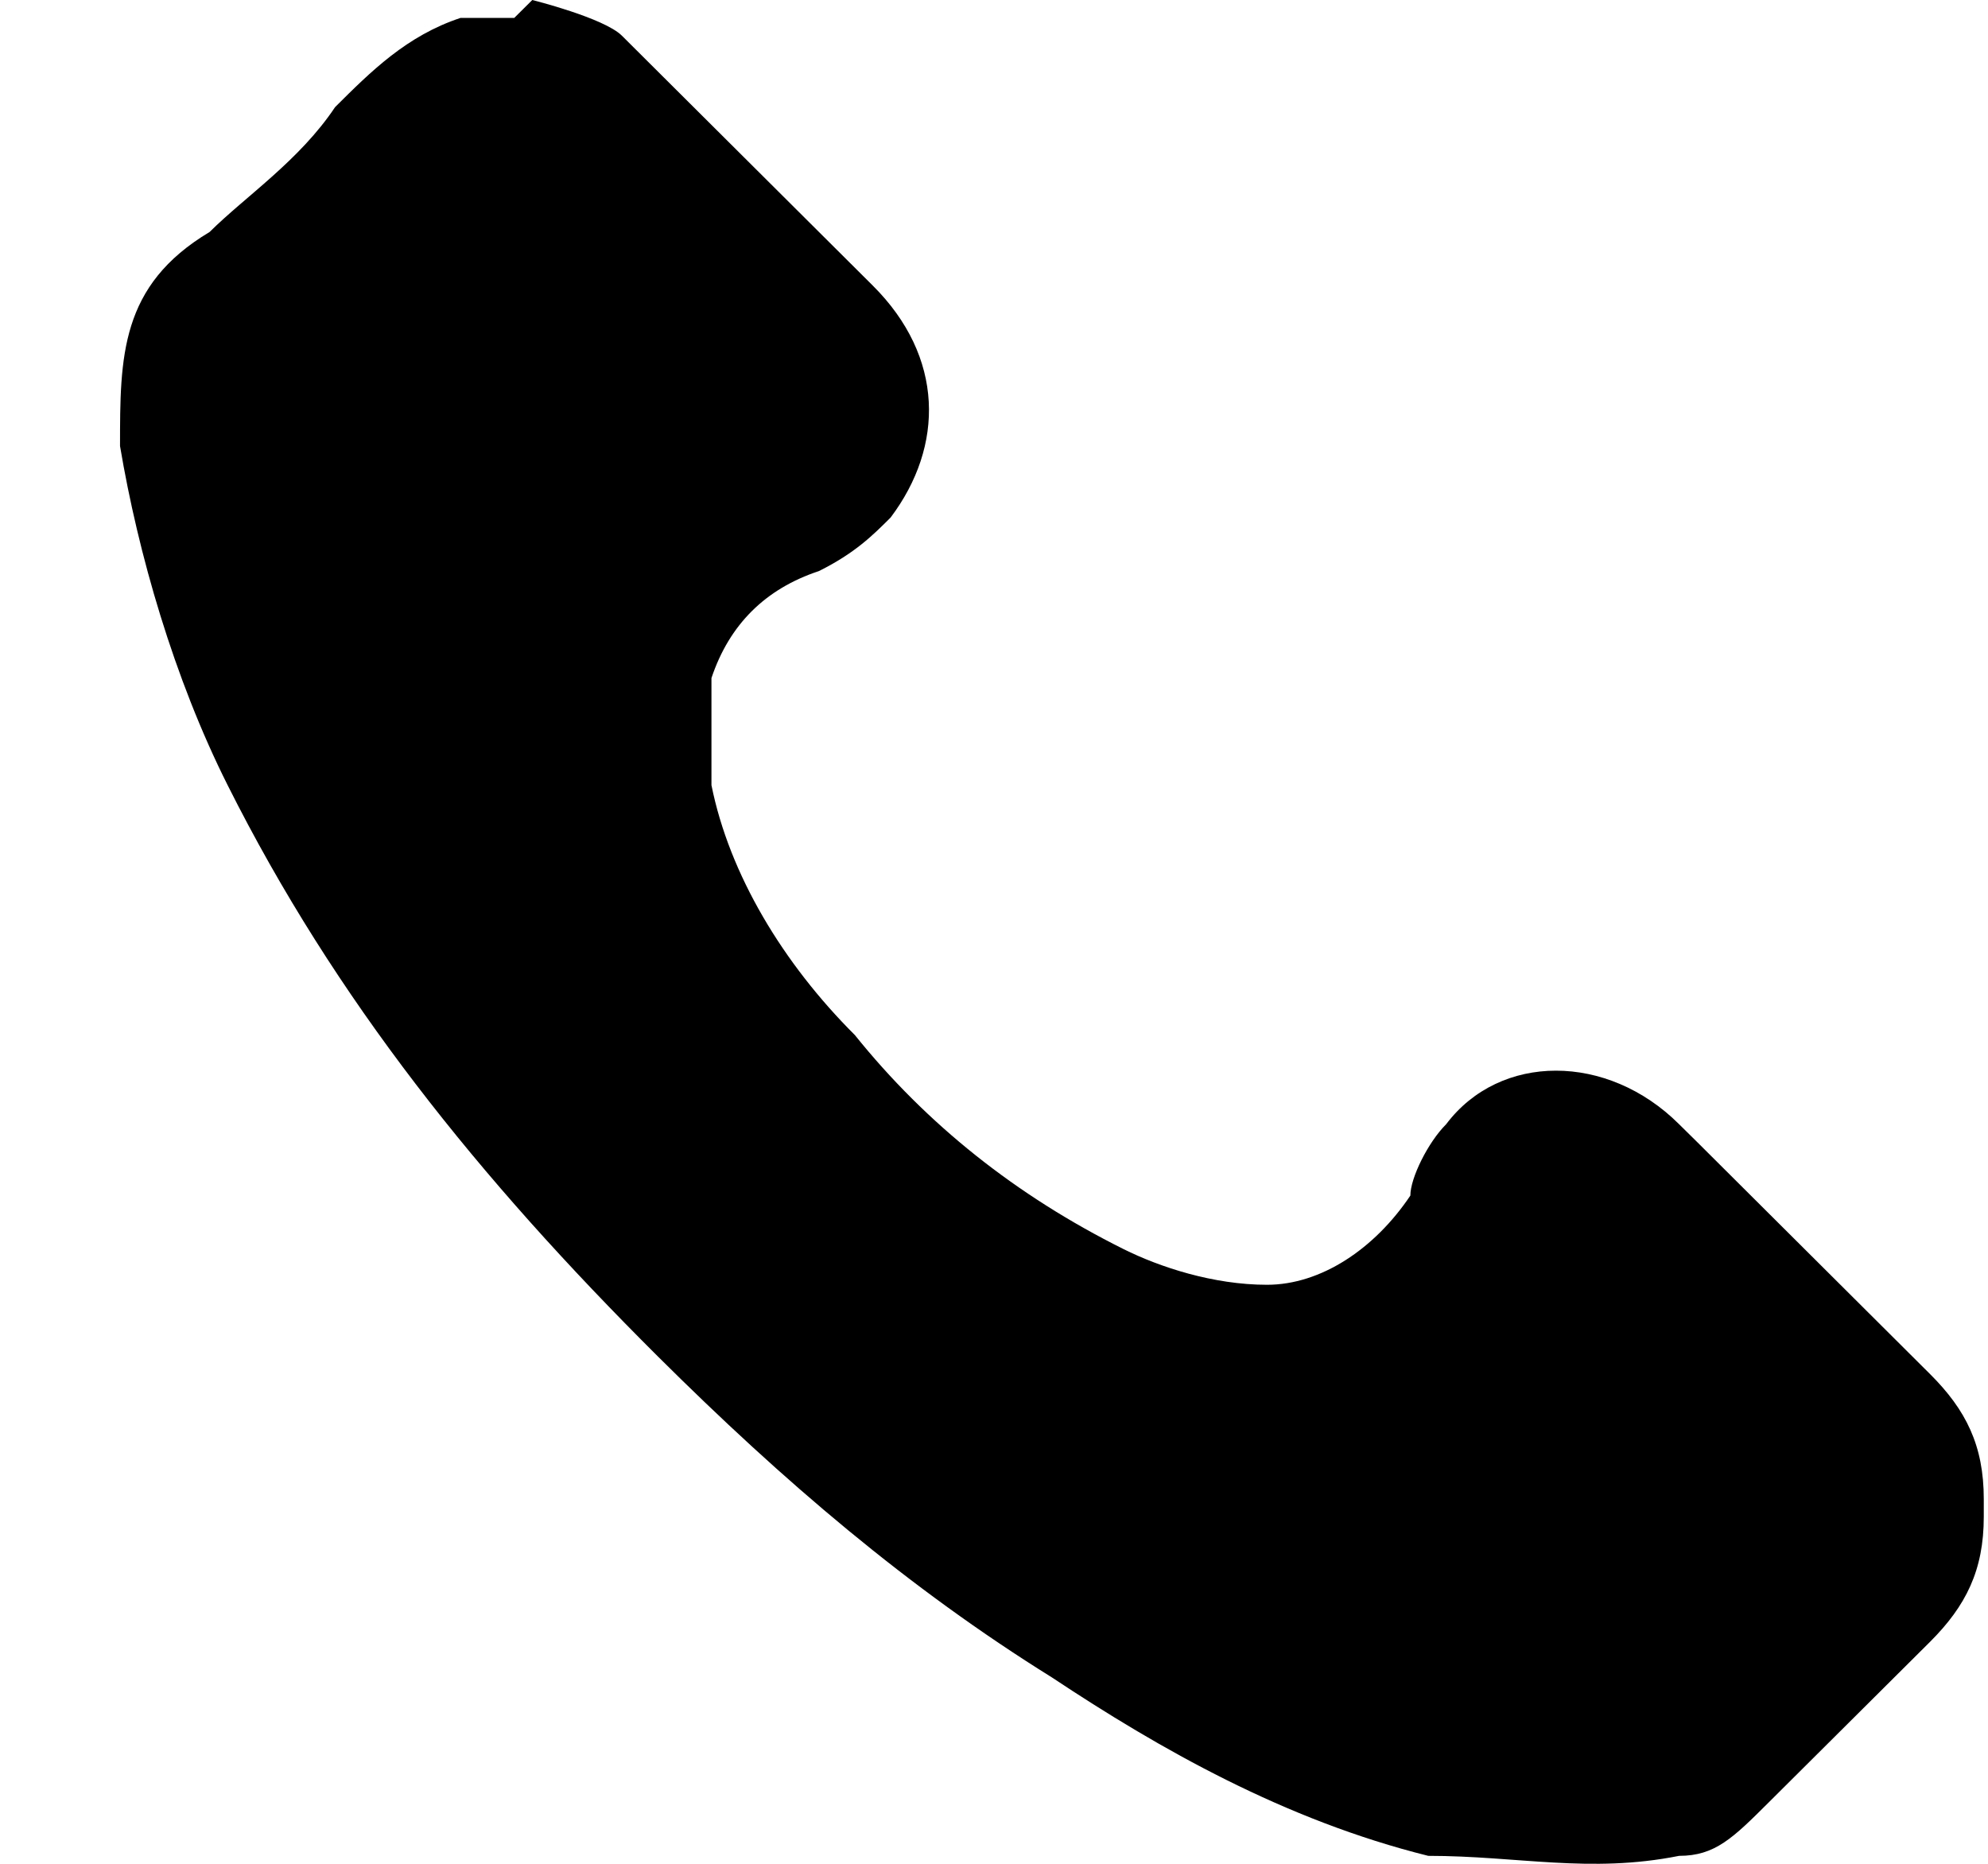 <svg width="16" height="15" viewBox="0 0 16 15" fill="none" xmlns="http://www.w3.org/2000/svg">
<path d="M4.284 0C4.284 0 4.861 0.144 5.005 0.287C5.726 1.005 6.303 1.58 7.024 2.298C7.601 2.872 7.601 3.59 7.168 4.165C7.024 4.309 6.88 4.452 6.591 4.596C6.159 4.739 5.87 5.027 5.726 5.457C5.726 5.745 5.726 6.032 5.726 6.319C5.87 7.037 6.303 7.755 6.88 8.33C7.457 9.048 8.178 9.622 9.043 10.053C9.332 10.197 9.764 10.34 10.197 10.34C10.63 10.34 11.062 10.053 11.351 9.622C11.351 9.479 11.495 9.191 11.639 9.048C12.072 8.473 12.938 8.473 13.514 9.048C13.514 9.048 13.514 9.048 13.659 9.191C14.236 9.766 14.957 10.484 15.534 11.059C15.822 11.346 15.966 11.633 15.966 12.064C15.966 12.064 15.966 12.064 15.966 12.207C15.966 12.638 15.822 12.925 15.534 13.213C15.101 13.644 14.668 14.075 14.236 14.505C13.947 14.793 13.803 14.936 13.514 14.936C12.793 15.08 12.216 14.936 11.495 14.936C10.341 14.649 9.332 14.075 8.466 13.5C7.312 12.782 6.303 11.92 5.293 10.915C3.851 9.479 2.697 8.043 1.832 6.319C1.399 5.457 1.111 4.452 0.966 3.59C0.966 2.872 0.966 2.298 1.687 1.867C1.976 1.58 2.409 1.293 2.697 0.862C2.986 0.574 3.274 0.287 3.707 0.144H4.139L4.284 0Z" fill="black"/>
</svg>
